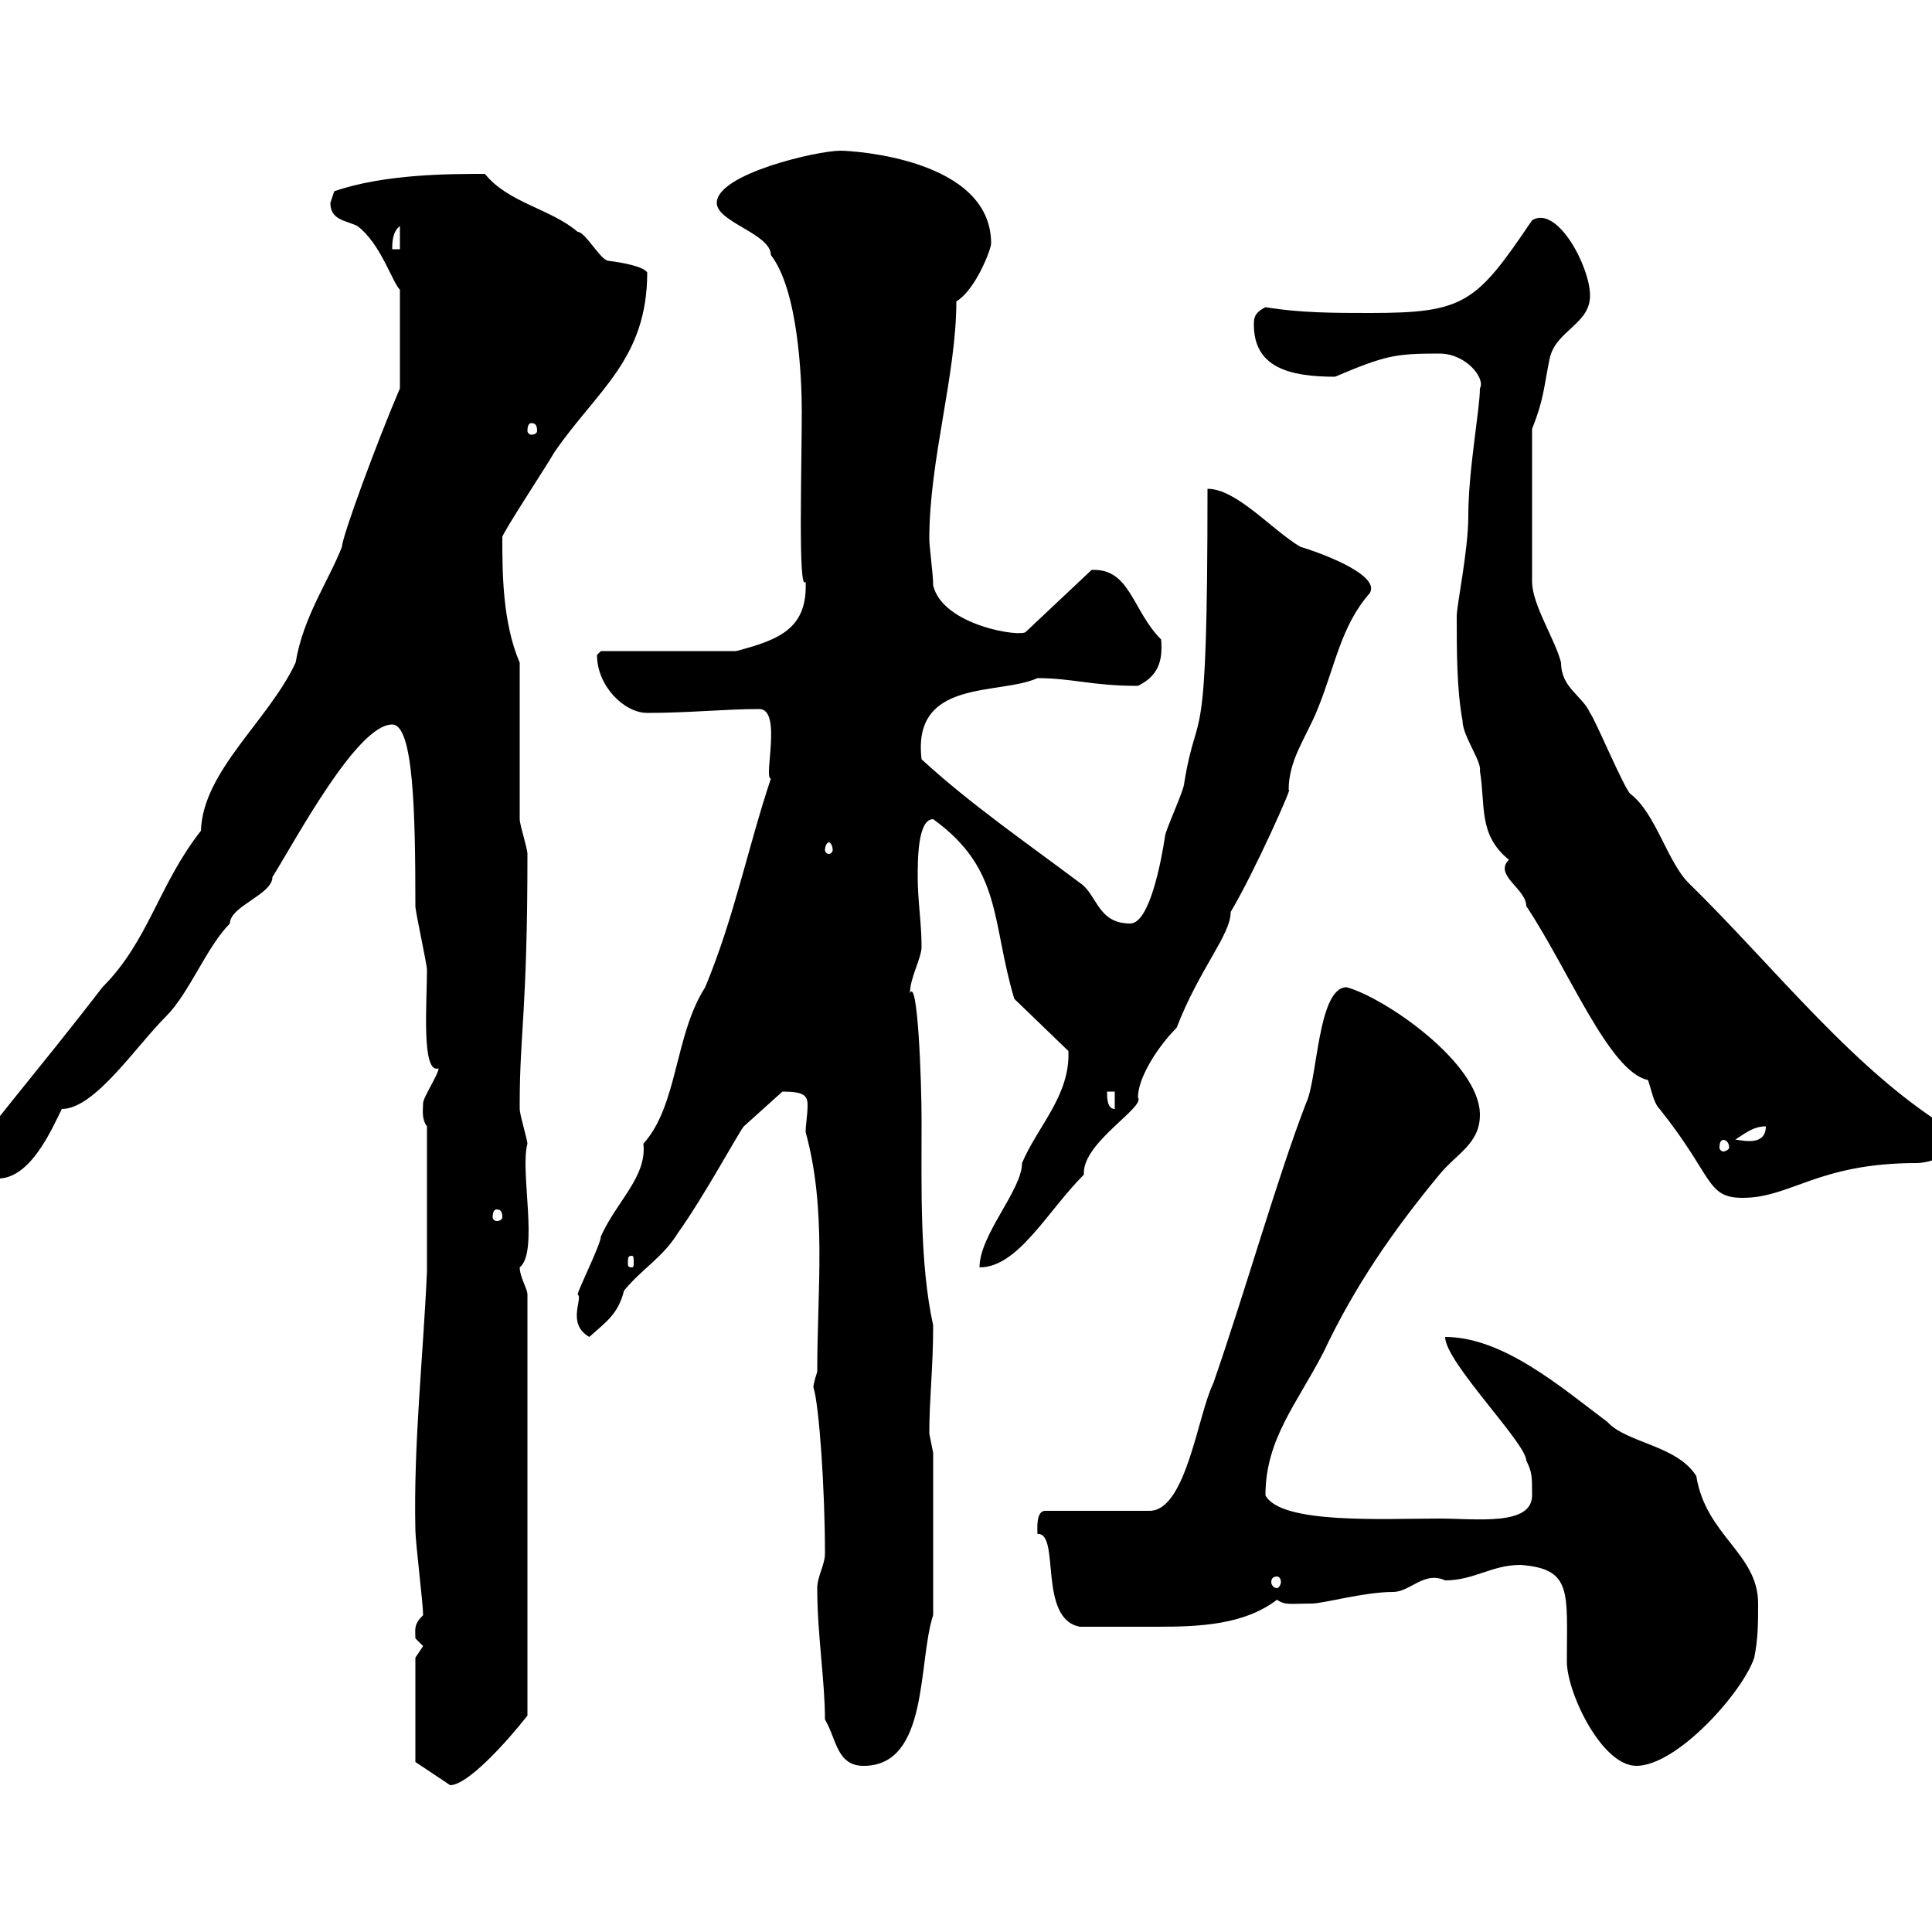 <svg xmlns="http://www.w3.org/2000/svg" xmlns:xlink="http://www.w3.org/1999/xlink" width="300" height="300"><path d="M64.50 257.40L64.50 273.60C64.50 273.60 69.90 277.20 69.90 277.20C72.60 277.20 78.60 270.60 81.90 266.40L81.90 201C81.90 200.10 80.70 198.30 80.70 196.80C83.70 194.40 80.70 181.80 81.90 177.60C81.90 177 80.70 173.10 80.70 172.20C80.70 171.30 80.70 171.30 80.70 171.30C80.70 160.50 81.90 156.90 81.90 132.60C81.90 131.70 80.70 128.10 80.70 127.20C80.70 123.30 80.70 106.50 80.70 102.90C78 96.60 78 88.80 78 83.40C78 82.80 84.90 72.30 86.10 70.20C92.70 60.60 100.50 55.80 100.50 42.30C99.90 41.40 96.90 40.80 94.50 40.50C93.30 40.50 90.90 36 89.70 36C85.50 32.40 78.90 31.50 75.30 27C69.90 27 59.70 27 51.90 29.70C51.90 29.70 51.30 31.50 51.30 31.50C51.30 34.20 53.70 34.20 55.50 35.10C59.10 37.80 60.90 43.80 62.10 45L62.10 60.30C58.50 68.70 53.10 83.40 53.10 84.90C51 90.30 47.10 95.70 45.90 102.90C41.70 111.90 31.50 119.70 31.20 129C24.60 137.40 23.10 146.10 15.90 153.30C6 166.20-3.90 177.60-3.90 178.80C-3.90 180.60-3 183-0.30 183C4.80 183 8.10 175.20 9.60 172.20C14.70 172.20 21 162.60 25.80 157.80C29.40 154.20 32.10 147 35.70 143.40C35.70 140.70 42.30 138.90 42.30 136.20C46.20 129.90 55.50 112.50 60.90 112.50C64.20 112.50 64.50 126 64.50 140.70C64.50 141.60 66.30 149.70 66.30 150.60C66.30 155.70 65.40 166.80 68.10 165.90C68.10 166.80 65.70 170.40 65.70 171.30C65.70 172.20 65.40 173.70 66.30 174.90L66.30 197.40C65.70 210.90 64.20 224.10 64.50 237.60C64.50 239.40 65.70 249 65.70 250.80C64.20 252.30 64.50 252.90 64.50 254.40C64.50 254.40 65.70 255.60 65.70 255.60C65.70 255.60 64.50 257.40 64.50 257.40ZM128.10 267C129.90 270 129.90 274.20 134.10 274.20C144.30 274.20 142.50 258 144.90 250.80L144.90 225.60C144.90 225.60 144.30 222.60 144.30 222.60C144.30 217.20 144.90 212.40 144.90 205.80C142.80 196.20 143.10 184.50 143.10 174C143.10 167.70 142.50 151.80 141.30 154.20C141.30 151.80 143.10 148.80 143.10 147C143.10 143.40 142.50 139.80 142.50 136.20C142.50 133.50 142.50 127.20 144.90 127.20C155.70 135 153.90 143.10 157.50 155.10L165.90 163.20C166.20 170.10 161.10 174.90 158.70 180.60C158.70 184.80 152.10 191.70 152.10 196.80C158.10 196.80 162.60 188.10 168.30 182.40C168.30 182.40 168.30 182.10 168.30 182.10C168.30 177.30 177.90 171.90 176.70 170.40C176.70 167.40 179.70 162.60 182.70 159.60C186.30 150.30 191.10 145.20 191.10 141.60C194.70 135.60 201 121.50 200.10 122.70C200.10 117.90 202.80 114.60 204.60 110.10C207.30 103.50 208.20 97.20 212.70 92.10C214.50 89.10 204 85.50 201.90 84.90C197.40 82.20 192 75.90 187.50 75.90C187.50 119.40 186 108.60 183.90 121.50C183.90 122.70 180.90 129 180.90 129.90C180.30 133.80 178.50 143.40 175.50 143.40C170.40 143.40 170.40 138.90 167.70 137.10C159.30 130.80 150.60 124.80 143.10 117.90C141.60 105.30 155.10 108 161.10 105.30C166.50 105.30 169.50 106.50 176.70 106.50C179.70 105 180.60 102.90 180.30 99.30C175.80 94.80 175.50 88.20 169.50 88.50L159.30 98.10C158.70 99 146.40 97.20 144.90 90.90C144.90 89.10 144.30 84.90 144.30 83.70C144.30 71.40 148.50 58.20 148.50 46.80C151.50 45 153.90 38.70 153.90 37.80C153.90 24.60 132.30 23.40 130.50 23.40C126.90 23.40 111.30 27 111.30 31.50C111.30 34.50 119.70 36.30 119.70 39.60C123.90 45 124.50 58.50 124.50 63.90C124.50 72.30 123.90 92.40 125.10 90.30C125.40 97.50 121.20 99.30 114.30 101.10L93.30 101.10C93.30 101.10 92.70 101.70 92.70 101.70C92.70 106.50 96.90 110.70 100.50 110.70C107.10 110.70 112.50 110.10 117.90 110.10C121.50 110.10 118.50 120.90 119.70 120.90C116.10 131.70 114 142.50 109.50 153.30C104.70 160.80 105.30 171.60 99.90 177.60C100.50 182.70 95.70 186.60 93.30 192C93.30 193.20 89.70 200.40 89.70 201C90.60 201.60 87.90 205.50 91.50 207.60C94.20 205.20 96 204 96.90 200.40C99.90 196.80 102.90 195.30 105.30 191.40C109.20 186 114.90 175.50 115.50 174.90L121.50 169.50C124.80 169.50 125.40 170.10 125.40 171.60C125.40 173.10 125.10 174.60 125.10 175.80C128.40 187.80 126.90 200.10 126.90 213C126.90 213 126.30 214.80 126.30 215.40C127.20 218.10 128.10 231.30 128.10 241.20C128.10 243 126.90 244.80 126.90 246.60C126.90 253.80 128.10 261 128.10 267ZM236.10 243C244.20 243.60 243.30 247.20 243.30 258C243.30 262.80 248.70 274.20 254.10 274.20C260.40 274.20 270.60 262.80 272.40 257.40C273 254.40 273 252 273 249C273 241.20 264.90 238.50 263.40 229.20C260.40 224.40 252.60 224.10 249.60 220.80C242.40 215.40 233.40 207.60 224.40 207.60C224.40 211.50 237 224.10 237 226.80C237.90 228.60 237.90 229.20 237.90 232.20C237.90 237 229.20 235.80 223.50 235.80C214.80 235.80 198.90 236.70 196.50 232.20C196.50 223.50 201.30 218.10 205.50 210C210.30 199.80 216.30 191.10 223.50 182.40C226.20 179.10 229.80 177.60 229.80 173.10C229.80 165 214.80 154.80 209.10 153.30C204.60 153.30 204.60 167.70 202.80 171.30C198.30 183 193.50 200.10 188.40 214.80C186 219.60 184.20 234.60 178.50 234.60L162.30 234.60C160.80 234.60 161.10 237.60 161.10 238.20C164.70 237.90 161.10 251.40 167.70 252.60C171.90 252.60 175.50 252.60 179.70 252.60C186.30 252.60 193.20 252.30 198.30 248.40C199.50 249.30 200.40 249 203.70 249C205.50 249 211.80 247.20 216.30 247.20C219 247.20 221.10 243.90 224.40 245.40C228.90 245.40 231.60 243 236.10 243ZM198.30 244.80C198.60 244.80 198.90 245.10 198.90 245.70C198.90 246 198.60 246.60 198.30 246.60C197.70 246.60 197.40 246 197.40 245.70C197.40 245.10 197.70 244.80 198.30 244.80ZM98.10 195C98.40 195 98.40 195.30 98.40 196.20C98.40 196.50 98.40 196.80 98.10 196.80C97.50 196.80 97.50 196.50 97.50 196.20C97.50 195.30 97.50 195 98.10 195ZM77.10 187.80C77.70 187.80 78 188.10 78 189C78 189.30 77.70 189.60 77.10 189.60C76.80 189.60 76.50 189.30 76.50 189C76.50 188.10 76.80 187.80 77.10 187.80ZM226.20 95.70C226.20 101.10 226.20 107.10 227.10 111.90C227.10 114.30 230.10 118.20 229.80 119.70C230.70 125.10 229.50 129.60 234.30 133.50C231.90 135.90 237 138 237 140.70C243.60 150.60 249.90 166.50 255.90 167.70C256.50 169.50 256.80 171.30 257.70 172.20C266.10 182.70 264.90 186 270.60 186C278.10 186 282.30 180.60 297.60 180.60C299.70 180.60 304.80 179.10 303.60 175.80C288.30 166.80 275.70 150.30 262.20 137.10C258.90 133.80 257.10 126.30 253.20 123.30C252.30 122.70 247.80 111.90 246.90 110.70C245.70 108 242.40 106.80 242.40 102.90C241.50 99.30 237.90 93.90 237.90 90.30L237.90 66.60C239.70 62.10 239.70 60.30 240.60 55.80C241.50 51.30 246.90 50.40 246.90 45.90C246.90 41.40 241.80 31.80 237.90 34.20C229.20 47.10 227.40 48.60 212.70 48.60C207.30 48.60 201.90 48.60 196.50 47.70C194.70 48.60 194.70 49.50 194.70 50.40C194.70 57 200.10 58.50 207.30 58.50C215.10 55.20 216.60 54.90 223.50 54.90C227.70 54.90 230.70 58.80 229.80 60.30C229.80 63.60 228 72.90 228 80.10C228 85.50 226.20 93.90 226.20 95.70ZM267.60 177C267.90 177 268.50 177.30 268.50 178.20C268.50 178.50 267.90 178.80 267.60 178.80C267.30 178.80 267 178.50 267 178.20C267 177.30 267.30 177 267.60 177ZM274.20 174.90C274.20 178.50 269.40 176.70 269.40 177C271.20 175.80 272.40 174.90 274.20 174.90ZM171.90 169.50L173.10 169.50L173.10 172.20C171.90 172.20 171.90 170.40 171.90 169.50ZM128.70 130.80C129 130.80 129.30 131.40 129.30 132C129.30 132.30 129 132.60 128.70 132.60C128.40 132.60 128.10 132.30 128.10 132C128.10 131.40 128.40 130.80 128.70 130.80ZM82.50 65.70C83.10 65.70 83.40 66 83.40 66.90C83.40 67.20 83.10 67.50 82.50 67.50C82.20 67.50 81.90 67.20 81.90 66.90C81.90 66 82.20 65.70 82.50 65.70ZM62.10 35.10L62.10 38.70L60.90 38.70C60.90 37.80 60.90 36 62.10 35.10Z"/></svg>